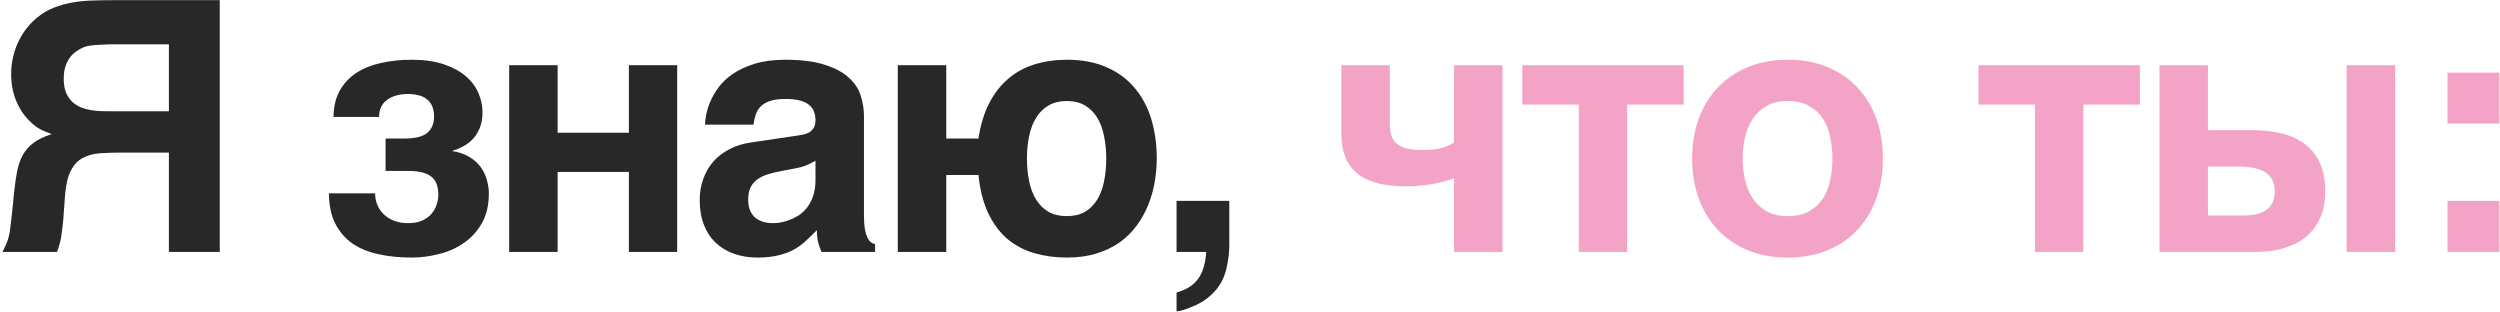 <?xml version="1.0" encoding="UTF-8"?> <svg xmlns="http://www.w3.org/2000/svg" width="784" height="98" viewBox="0 0 784 98" fill="none"><path d="M22.298 53.38C21.331 55.17 20.704 57.695 20.418 60.953L19.881 68.419C19.738 70.138 19.576 71.588 19.398 72.769C19.254 73.915 19.093 74.882 18.914 75.67C18.735 76.422 18.556 77.066 18.377 77.603C18.198 78.105 18.037 78.57 17.894 79H0.76C1.297 77.997 1.709 77.138 1.995 76.422C2.317 75.706 2.568 74.954 2.747 74.166C2.962 73.378 3.123 72.465 3.23 71.427C3.374 70.388 3.535 69.028 3.714 67.345L4.466 59.879C4.716 57.587 5.021 55.51 5.379 53.648C5.773 51.751 6.364 50.068 7.151 48.6C7.975 47.132 9.103 45.86 10.535 44.786C11.967 43.712 13.865 42.799 16.229 42.047C15.19 41.689 14.062 41.223 12.845 40.65C11.663 40.078 10.41 39.111 9.085 37.75C7.366 36.031 6.006 33.937 5.003 31.466C4 28.959 3.499 26.22 3.499 23.248C3.499 21.386 3.696 19.614 4.09 17.931C4.484 16.212 5.039 14.601 5.755 13.097C6.471 11.593 7.312 10.214 8.279 8.961C9.282 7.708 10.356 6.598 11.502 5.631C13.149 4.234 14.94 3.16 16.873 2.408C18.842 1.656 20.866 1.101 22.942 0.743C25.055 0.385 27.203 0.188 29.388 0.152C31.608 0.081 33.792 0.045 35.94 0.045H68.919V79H52.967V47.848H38.25C35.743 47.848 33.452 47.919 31.375 48.062C29.334 48.206 27.544 48.689 26.004 49.513C24.464 50.3 23.229 51.59 22.298 53.38ZM20.579 20.67C20.185 21.78 19.988 23.105 19.988 24.645C19.988 26.363 20.221 27.814 20.686 28.995C21.188 30.141 21.832 31.108 22.62 31.895C23.444 32.648 24.357 33.238 25.359 33.668C26.398 34.062 27.436 34.348 28.475 34.527C29.549 34.706 30.587 34.814 31.59 34.85C32.628 34.885 33.559 34.903 34.383 34.903H52.967V13.902H34.383C34.168 13.902 33.738 13.92 33.094 13.956C32.449 13.956 31.715 13.992 30.892 14.063C30.104 14.099 29.298 14.171 28.475 14.278C27.651 14.386 26.953 14.547 26.38 14.762C25.664 15.048 24.93 15.442 24.178 15.943C23.426 16.409 22.727 17.035 22.083 17.823C21.474 18.611 20.973 19.56 20.579 20.67ZM120.918 43.443H126.772C130.174 43.443 132.573 42.852 133.969 41.671C135.402 40.489 136.118 38.77 136.118 36.515C136.118 35.19 135.903 34.08 135.473 33.185C135.079 32.289 134.506 31.573 133.754 31.036C133.038 30.463 132.179 30.069 131.176 29.855C130.174 29.604 129.082 29.479 127.9 29.479C125.214 29.479 123.03 30.105 121.347 31.358C119.7 32.576 118.877 34.348 118.877 36.676H104.589C104.625 33.453 105.27 30.714 106.523 28.458C107.812 26.166 109.549 24.304 111.733 22.872C113.917 21.44 116.495 20.401 119.467 19.757C122.439 19.076 125.644 18.736 129.082 18.736C132.949 18.736 136.279 19.202 139.072 20.133C141.865 21.064 144.174 22.299 146.001 23.839C147.827 25.379 149.17 27.151 150.029 29.156C150.888 31.126 151.318 33.149 151.318 35.226C151.318 36.944 151.067 38.484 150.566 39.845C150.065 41.17 149.384 42.333 148.525 43.336C147.666 44.303 146.663 45.108 145.517 45.753C144.407 46.398 143.243 46.881 142.026 47.203V47.418C144.067 47.74 145.804 48.349 147.236 49.244C148.668 50.103 149.832 51.142 150.727 52.359C151.622 53.577 152.267 54.92 152.661 56.388C153.09 57.82 153.305 59.234 153.305 60.631C153.305 64.283 152.589 67.38 151.157 69.923C149.725 72.465 147.845 74.542 145.517 76.153C143.226 77.765 140.629 78.928 137.729 79.644C134.865 80.397 131.982 80.772 129.082 80.772C125.286 80.772 121.795 80.414 118.608 79.698C115.457 79.018 112.736 77.89 110.444 76.314C108.188 74.703 106.416 72.626 105.127 70.084C103.838 67.506 103.175 64.355 103.139 60.631H117.641C117.641 61.992 117.892 63.245 118.393 64.391C118.894 65.537 119.593 66.521 120.488 67.345C121.383 68.168 122.457 68.813 123.711 69.278C124.964 69.744 126.36 69.977 127.9 69.977C129.762 69.977 131.302 69.69 132.519 69.117C133.772 68.508 134.757 67.757 135.473 66.861C136.189 65.966 136.691 65.017 136.977 64.015C137.299 62.976 137.461 62.027 137.461 61.168C137.461 58.375 136.691 56.423 135.151 55.313C133.647 54.168 131.23 53.595 127.9 53.595H120.918V43.443ZM197.217 53.917H174.873V79H159.673V20.455H174.873V41.617H197.217V20.455H212.364V79H197.217V53.917ZM250.367 42.477C250.904 42.405 251.477 42.297 252.086 42.154C252.731 42.011 253.321 41.778 253.859 41.456C254.396 41.098 254.843 40.633 255.201 40.06C255.559 39.451 255.738 38.645 255.738 37.643C255.738 36.676 255.577 35.798 255.255 35.011C254.969 34.187 254.467 33.489 253.751 32.916C253.035 32.307 252.068 31.842 250.851 31.52C249.669 31.197 248.183 31.036 246.393 31.036C244.352 31.036 242.705 31.251 241.451 31.681C240.234 32.075 239.267 32.648 238.551 33.399C237.835 34.116 237.316 34.975 236.993 35.977C236.671 36.944 236.438 37.983 236.295 39.093H221.095C221.095 38.377 221.202 37.392 221.417 36.139C221.668 34.85 222.098 33.453 222.706 31.949C223.351 30.445 224.228 28.924 225.338 27.384C226.484 25.844 227.97 24.448 229.796 23.194C231.658 21.905 233.914 20.849 236.564 20.025C239.213 19.202 242.382 18.772 246.071 18.736C251.298 18.736 255.524 19.273 258.746 20.348C262.005 21.386 264.529 22.765 266.32 24.483C268.146 26.166 269.363 28.064 269.972 30.177C270.616 32.254 270.939 34.33 270.939 36.407V67.452C270.939 69.207 271.028 70.657 271.207 71.803C271.422 72.913 271.691 73.808 272.013 74.488C272.335 75.133 272.693 75.616 273.087 75.939C273.517 76.225 273.964 76.44 274.43 76.583V79H257.618C257.332 78.32 257.01 77.424 256.652 76.314C256.329 75.169 256.168 73.79 256.168 72.179C254.987 73.396 253.823 74.524 252.677 75.562C251.567 76.601 250.314 77.514 248.917 78.302C247.521 79.054 245.909 79.644 244.083 80.074C242.257 80.54 240.055 80.772 237.477 80.772C234.863 80.772 232.446 80.379 230.226 79.591C228.042 78.839 226.144 77.711 224.532 76.207C222.921 74.703 221.668 72.823 220.773 70.567C219.877 68.311 219.43 65.698 219.43 62.726C219.43 60.327 219.806 58.106 220.558 56.065C221.31 53.989 222.366 52.18 223.727 50.641C225.123 49.065 226.806 47.776 228.776 46.773C230.781 45.735 233.019 45.037 235.489 44.679L250.367 42.477ZM239.303 69.547C240.234 69.833 241.237 69.977 242.311 69.977C242.884 69.977 243.618 69.923 244.513 69.815C245.408 69.672 246.357 69.421 247.36 69.064C248.362 68.705 249.365 68.222 250.367 67.613C251.37 66.969 252.265 66.145 253.053 65.143C253.841 64.14 254.485 62.922 254.987 61.49C255.488 60.022 255.738 58.303 255.738 56.334V50.426C254.807 50.927 253.877 51.393 252.946 51.822C252.015 52.216 250.779 52.556 249.239 52.843L245.211 53.595C243.457 53.917 241.917 54.293 240.592 54.723C239.267 55.152 238.157 55.725 237.262 56.441C236.403 57.122 235.74 57.963 235.275 58.966C234.845 59.968 234.63 61.222 234.63 62.726C234.63 63.979 234.827 65.071 235.221 66.002C235.615 66.897 236.152 67.649 236.832 68.258C237.548 68.831 238.372 69.26 239.303 69.547ZM334.562 18.736C339.432 18.736 343.64 19.542 347.185 21.153C350.729 22.729 353.648 24.913 355.939 27.706C358.267 30.499 359.986 33.775 361.096 37.535C362.206 41.295 362.761 45.323 362.761 49.62C362.761 52.091 362.546 54.579 362.116 57.086C361.687 59.557 361.006 61.956 360.075 64.283C359.144 66.575 357.945 68.723 356.477 70.728C355.008 72.734 353.236 74.488 351.159 75.992C349.082 77.46 346.665 78.624 343.908 79.483C341.151 80.343 338.036 80.772 334.562 80.772C331.018 80.772 327.67 80.325 324.519 79.43C321.368 78.534 318.557 77.084 316.086 75.079C313.651 73.038 311.628 70.37 310.017 67.076C308.405 63.782 307.349 59.718 306.848 54.884H296.75V79H281.55V20.455H296.75V43.443H306.848C307.492 39.147 308.62 35.44 310.231 32.325C311.843 29.21 313.848 26.65 316.247 24.645C318.646 22.604 321.385 21.117 324.465 20.186C327.58 19.22 330.946 18.736 334.562 18.736ZM322.746 56.871C323.212 59.091 323.946 61.007 324.948 62.618C325.951 64.23 327.24 65.501 328.815 66.432C330.427 67.327 332.342 67.774 334.562 67.774C336.783 67.774 338.68 67.327 340.256 66.432C341.831 65.501 343.103 64.23 344.069 62.618C345.072 61.007 345.788 59.109 346.218 56.925C346.683 54.705 346.916 52.306 346.916 49.727C346.916 47.185 346.683 44.822 346.218 42.638C345.788 40.418 345.072 38.502 344.069 36.891C343.103 35.279 341.831 34.008 340.256 33.077C338.68 32.146 336.783 31.681 334.562 31.681C332.342 31.681 330.427 32.146 328.815 33.077C327.24 34.008 325.951 35.279 324.948 36.891C323.946 38.502 323.212 40.418 322.746 42.638C322.281 44.822 322.048 47.185 322.048 49.727C322.048 52.306 322.281 54.687 322.746 56.871ZM384.544 84.478C383.899 87.128 382.7 89.42 380.945 91.353C379.047 93.43 376.809 94.988 374.231 96.026C371.689 97.101 369.934 97.638 368.968 97.638V91.73C372.047 90.87 374.303 89.438 375.735 87.433C377.203 85.427 378.045 82.617 378.26 79H368.968V62.994H385.511V76.852C385.511 79.287 385.188 81.829 384.544 84.478Z" fill="#282828"></path><path d="M453.354 56.764C452.244 57.086 451.009 57.372 449.648 57.623C448.323 57.874 446.927 58.071 445.458 58.214C444.026 58.357 442.648 58.429 441.323 58.429C437.993 58.429 435.038 58.142 432.46 57.569C429.882 56.961 427.716 55.994 425.961 54.669C424.207 53.344 422.882 51.625 421.987 49.513C421.092 47.364 420.644 44.732 420.644 41.617V20.455H435.844V38.609C435.844 40.292 436.041 41.671 436.435 42.745C436.865 43.819 437.509 44.679 438.369 45.323C439.228 45.968 440.302 46.415 441.591 46.666C442.88 46.917 444.402 47.042 446.157 47.042C448.771 47.042 450.847 46.809 452.387 46.344C453.927 45.842 455.126 45.287 455.986 44.679V20.455H471.186V79H455.986V55.904C455.341 56.191 454.464 56.477 453.354 56.764ZM527.988 20.455V32.809H510.264V79H495.117V32.809H477.393V20.455H527.988ZM548.106 78.463C544.418 76.923 541.267 74.775 538.653 72.018C536.075 69.26 534.088 65.984 532.691 62.188C531.331 58.393 530.65 54.239 530.65 49.727C530.65 45.216 531.331 41.062 532.691 37.267C534.088 33.471 536.075 30.213 538.653 27.491C541.267 24.734 544.418 22.586 548.106 21.046C551.795 19.506 555.948 18.736 560.567 18.736C565.258 18.736 569.448 19.506 573.136 21.046C576.86 22.586 579.993 24.734 582.535 27.491C585.113 30.213 587.083 33.471 588.443 37.267C589.804 41.062 590.484 45.216 590.484 49.727C590.484 54.239 589.804 58.393 588.443 62.188C587.083 65.984 585.113 69.26 582.535 72.018C579.993 74.775 576.86 76.923 573.136 78.463C569.448 80.003 565.258 80.772 560.567 80.772C555.948 80.772 551.795 80.003 548.106 78.463ZM547.247 56.28C547.713 58.465 548.5 60.416 549.61 62.135C550.72 63.818 552.171 65.178 553.961 66.217C555.751 67.255 557.953 67.774 560.567 67.774C563.289 67.774 565.545 67.273 567.335 66.27C569.161 65.232 570.611 63.889 571.686 62.242C572.76 60.559 573.512 58.644 573.941 56.495C574.407 54.311 574.64 52.055 574.64 49.727C574.64 47.436 574.407 45.198 573.941 43.014C573.512 40.829 572.76 38.914 571.686 37.267C570.611 35.584 569.161 34.241 567.335 33.238C565.545 32.2 563.289 31.681 560.567 31.681C557.953 31.681 555.751 32.2 553.961 33.238C552.171 34.277 550.72 35.655 549.61 37.374C548.5 39.057 547.695 40.991 547.193 43.175C546.728 45.323 546.495 47.508 546.495 49.727C546.495 51.948 546.746 54.132 547.247 56.28ZM671.057 20.455V32.809H653.333V79H638.186V32.809H620.462V20.455H671.057ZM715.936 41.94C718.765 42.691 721.164 43.855 723.133 45.431C725.103 47.006 726.606 49.011 727.645 51.446C728.683 53.845 729.203 56.692 729.203 59.986C729.203 62.958 728.773 65.501 727.913 67.613C727.054 69.726 725.944 71.498 724.583 72.931C723.259 74.327 721.773 75.437 720.125 76.261C718.478 77.049 716.867 77.657 715.291 78.087C713.716 78.481 712.248 78.731 710.887 78.839C709.562 78.946 708.542 79 707.826 79H677.21V20.455H692.411V40.812H706.214C709.831 40.812 713.071 41.188 715.936 41.94ZM751.117 20.455V79H735.916V20.455H751.117ZM702.24 52.252H692.411V67.56H703.529C704.71 67.56 705.874 67.47 707.02 67.291C708.202 67.076 709.258 66.7 710.189 66.163C711.156 65.59 711.925 64.82 712.498 63.853C713.071 62.851 713.358 61.562 713.358 59.986C713.358 58.447 713.053 57.175 712.445 56.173C711.872 55.17 711.066 54.383 710.028 53.81C709.025 53.237 707.843 52.843 706.483 52.628C705.158 52.377 703.744 52.252 702.24 52.252ZM783.803 62.994V79H767.529V62.994H783.803ZM767.529 38.77V22.765H783.803V38.77H767.529Z" fill="#F3A4C6"></path></svg> 